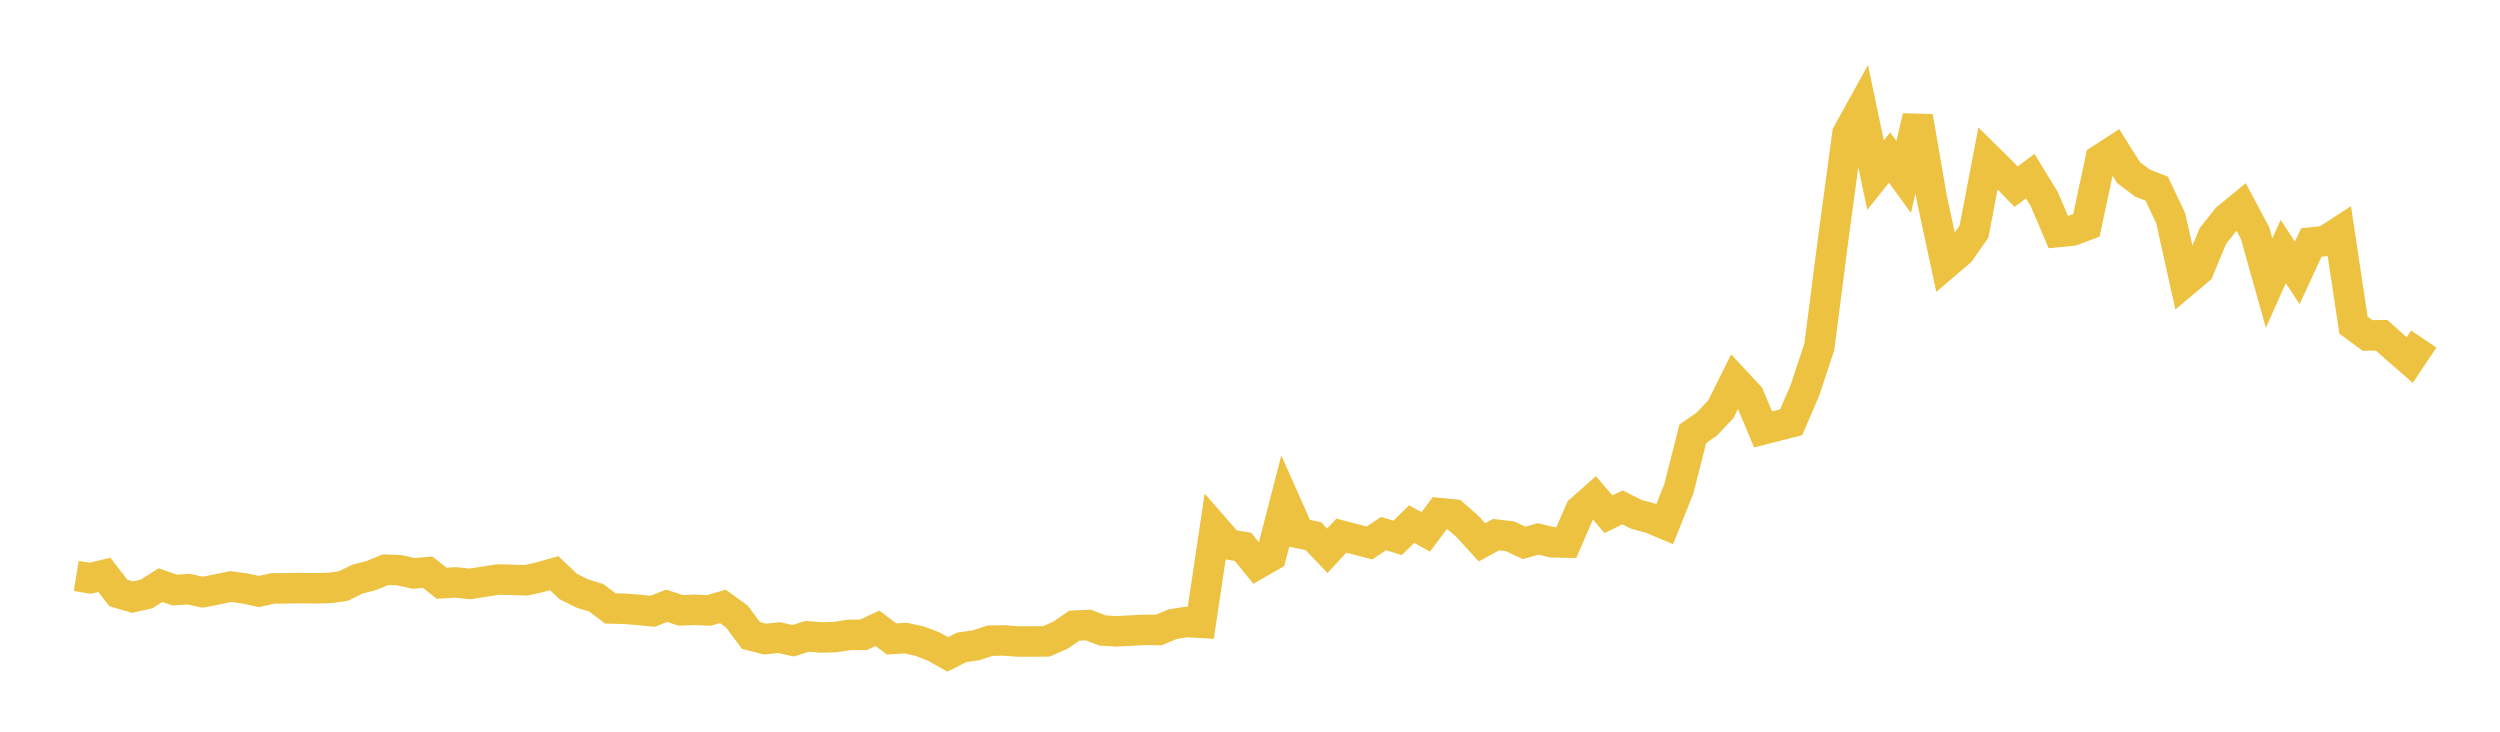 <svg width="164" height="48" xmlns="http://www.w3.org/2000/svg" xmlns:xlink="http://www.w3.org/1999/xlink"><path fill="none" stroke="rgb(237,194,64)" stroke-width="2" d="M5,37.781L5.922,37.934L6.844,37.711L7.766,38.898L8.689,39.172L9.611,38.964L10.533,38.384L11.455,38.709L12.377,38.649L13.299,38.847L14.222,38.67L15.144,38.478L16.066,38.607L16.988,38.803L17.91,38.597L18.832,38.594L19.754,38.576L20.677,38.593L21.599,38.57L22.521,38.447L23.443,37.994L24.365,37.752L25.287,37.372L26.21,37.408L27.132,37.617L28.054,37.536L28.976,38.26L29.898,38.205L30.82,38.306L31.743,38.163L32.665,38.015L33.587,38.038L34.509,38.068L35.431,37.863L36.353,37.601L37.275,38.473L38.198,38.933L39.12,39.218L40.042,39.915L40.964,39.937L41.886,40.006L42.808,40.1L43.731,39.739L44.653,40.039L45.575,40.005L46.497,40.047L47.419,39.779L48.341,40.448L49.263,41.686L50.186,41.924L51.108,41.826L52.03,42.033L52.952,41.744L53.874,41.82L54.796,41.79L55.719,41.647L56.641,41.644L57.563,41.215L58.485,41.917L59.407,41.857L60.329,42.057L61.251,42.412L62.174,42.927L63.096,42.462L64.018,42.334L64.94,42.031L65.862,42.013L66.784,42.082L67.707,42.08L68.629,42.079L69.551,41.677L70.473,41.046L71.395,41.001L72.317,41.358L73.24,41.415L74.162,41.366L75.084,41.317L76.006,41.33L76.928,40.945L77.85,40.801L78.772,40.856L79.695,34.666L80.617,35.721L81.539,35.872L82.461,37.006L83.383,36.474L84.305,32.903L85.228,34.98L86.15,35.168L87.072,36.132L87.994,35.138L88.916,35.38L89.838,35.62L90.76,35.003L91.683,35.283L92.605,34.381L93.527,34.891L94.449,33.663L95.371,33.754L96.293,34.562L97.216,35.578L98.138,35.072L99.06,35.18L99.982,35.615L100.904,35.354L101.826,35.574L102.749,35.595L103.671,33.469L104.593,32.656L105.515,33.732L106.437,33.285L107.359,33.747L108.281,33.995L109.204,34.384L110.126,32.081L111.048,28.456L111.97,27.818L112.892,26.838L113.814,24.984L114.737,25.975L115.659,28.17L116.581,27.934L117.503,27.698L118.425,25.546L119.347,22.75L120.269,15.603L121.192,8.771L122.114,7.103L123.036,11.489L123.958,10.335L124.88,11.608L125.802,7.652L126.725,13.002L127.647,17.298L128.569,16.513L129.491,15.204L130.413,10.387L131.335,11.296L132.257,12.247L133.18,11.553L134.102,13.06L135.024,15.218L135.946,15.126L136.868,14.782L137.79,10.456L138.713,9.86L139.635,11.325L140.557,12.016L141.479,12.373L142.401,14.319L143.323,18.477L144.246,17.701L145.168,15.476L146.09,14.319L147.012,13.563L147.934,15.293L148.856,18.571L149.778,16.5L150.701,17.901L151.623,15.907L152.545,15.811L153.467,15.208L154.389,21.328L155.311,22.008L156.234,21.992L157.156,22.817L158.078,23.619L159,22.242"></path></svg>